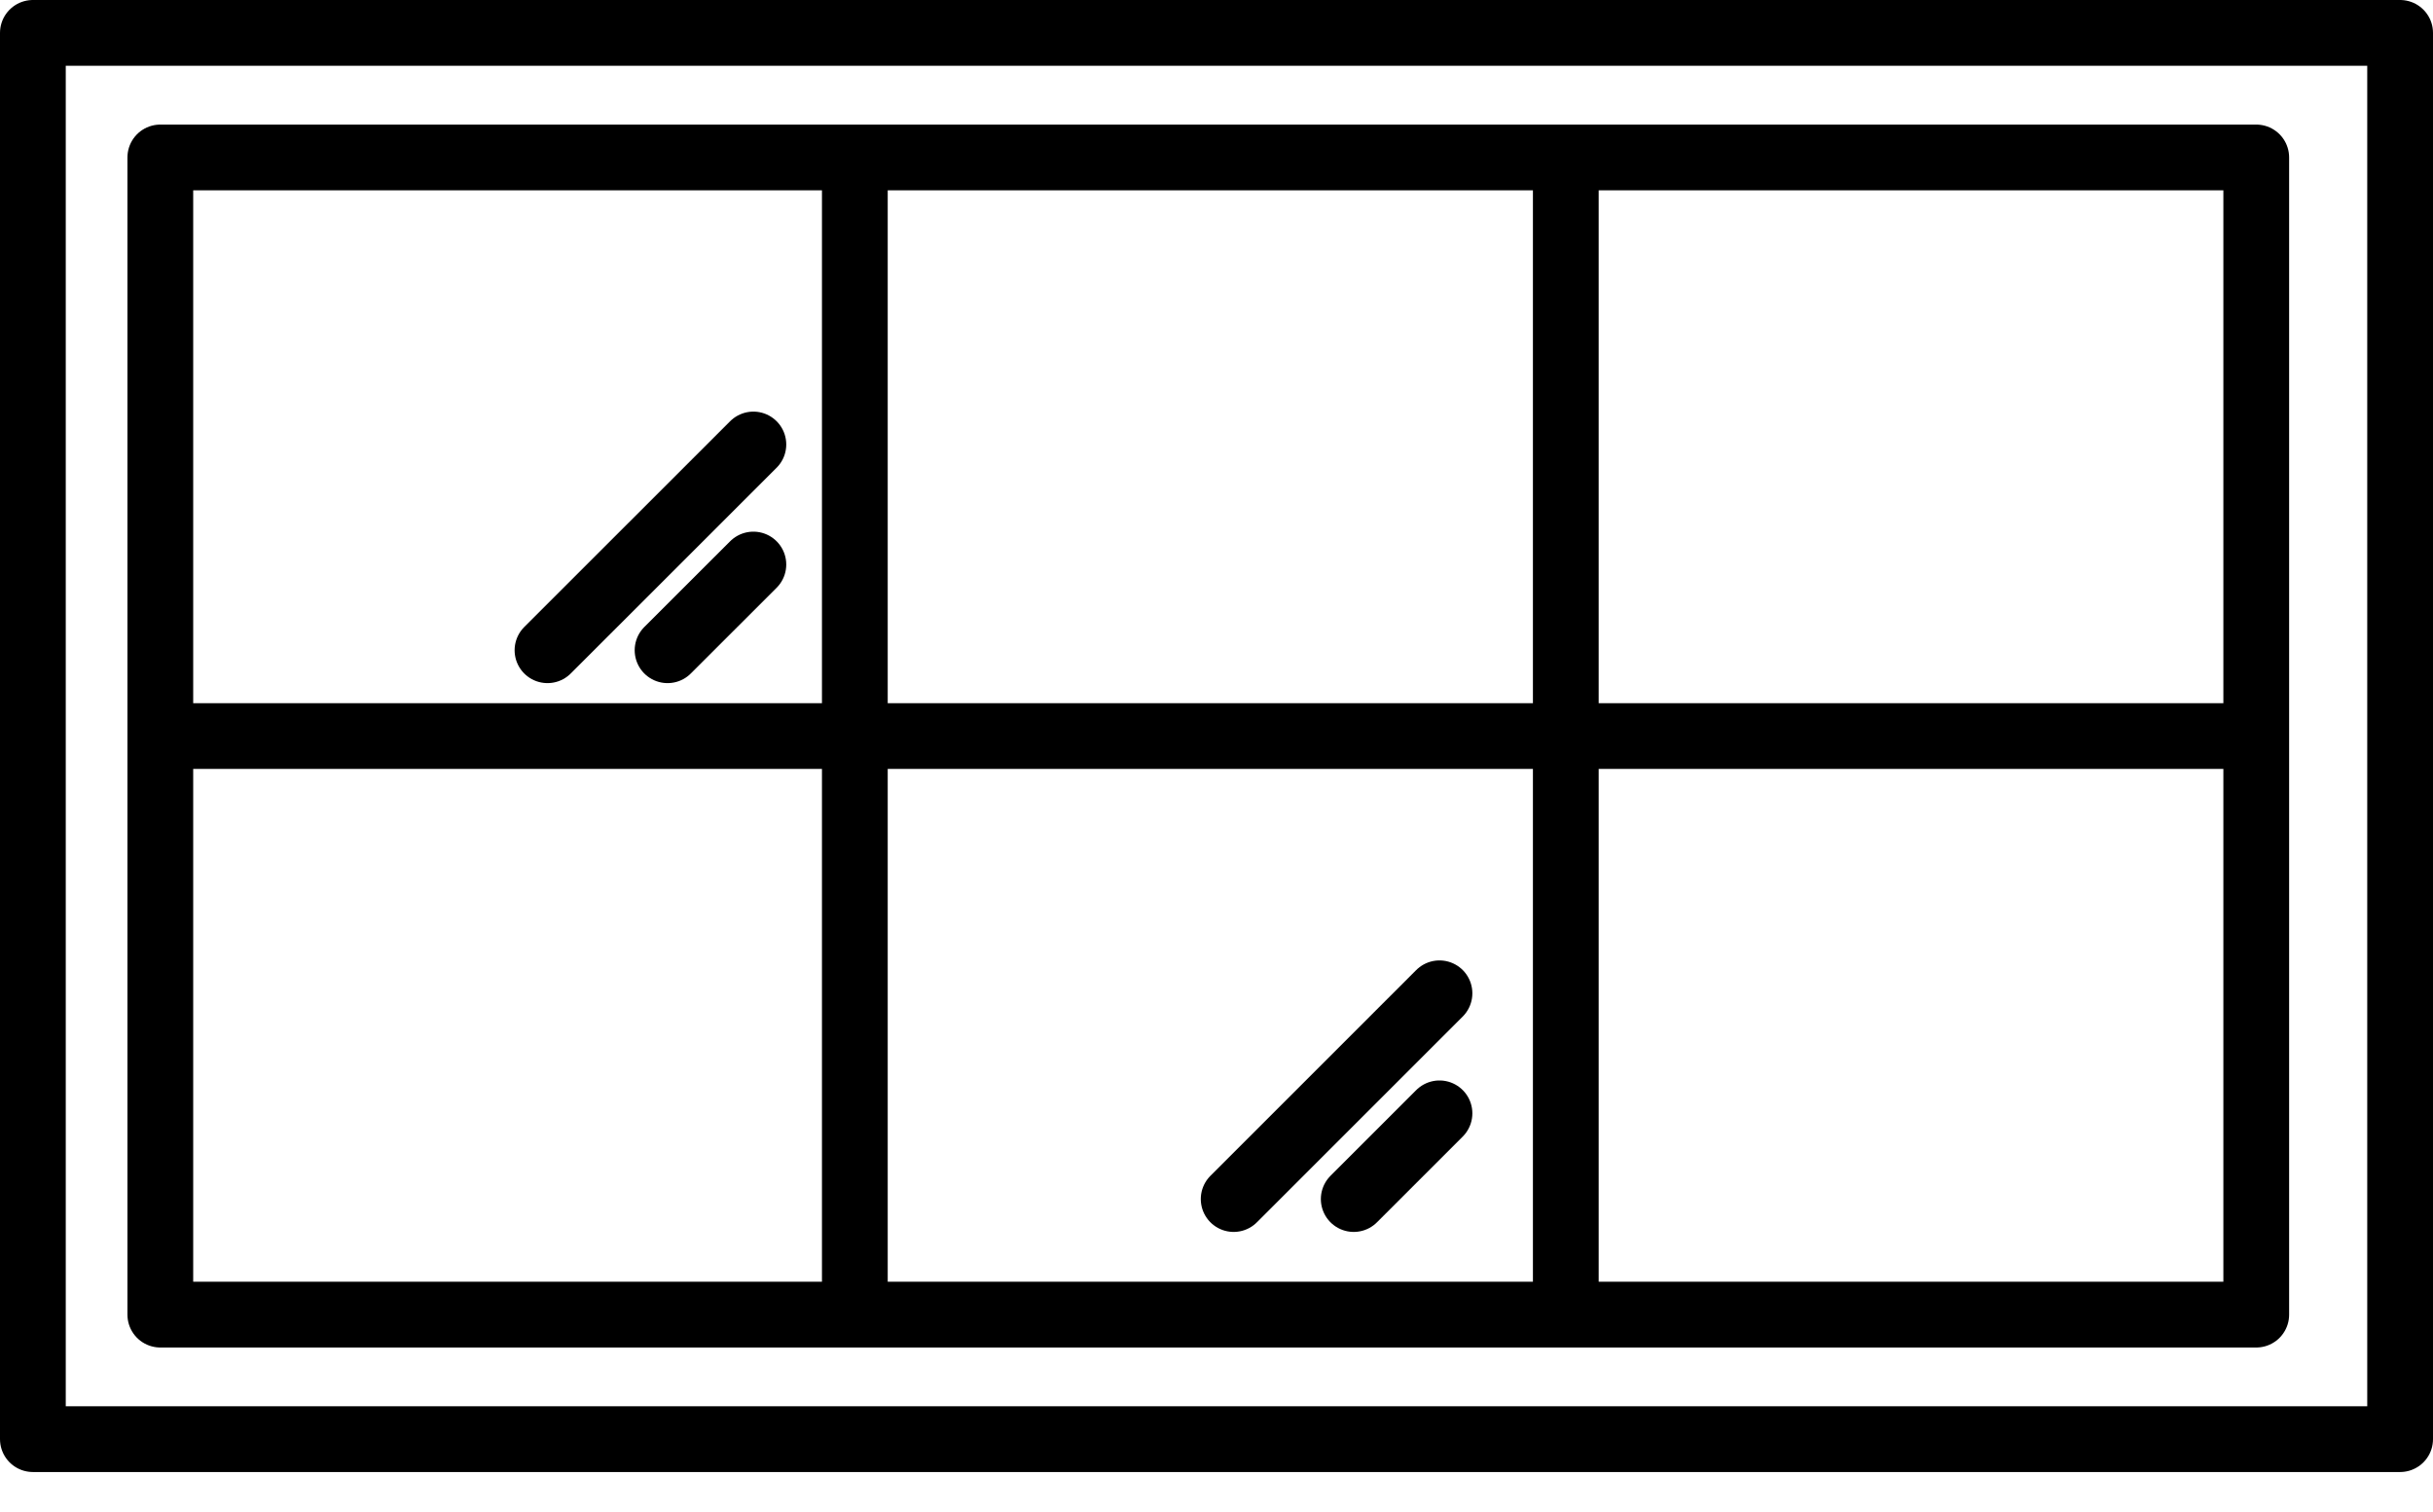 <svg width="37" height="23" viewBox="0 0 37 23" fill="none" xmlns="http://www.w3.org/2000/svg">
<path d="M13 19.997L2.438 19.997L2.438 11.196M13 19.997L34.312 19.997L34.312 11.196M13 19.997L13 2.395M13 2.395L34.312 2.395L34.312 11.196M13 2.395L2.438 2.395L2.438 11.196M2.438 11.196L34.312 11.196M23.812 19.997L23.812 2.395M36.5 21.891L0.5 21.891L0.5 0.5L36.5 0.5L36.5 21.891Z" stroke="black" stroke-linejoin="round"/>
<path d="M20.587 18.239L21.891 16.935" stroke="black" stroke-linecap="round"/>
<path d="M10.152 9.891L11.457 8.587" stroke="black" stroke-linecap="round"/>
<path d="M18.761 18.239L21.891 15.109" stroke="black" stroke-linecap="round"/>
<path d="M8.326 9.891L11.457 6.761" stroke="black" stroke-linecap="round"/>
</svg>
